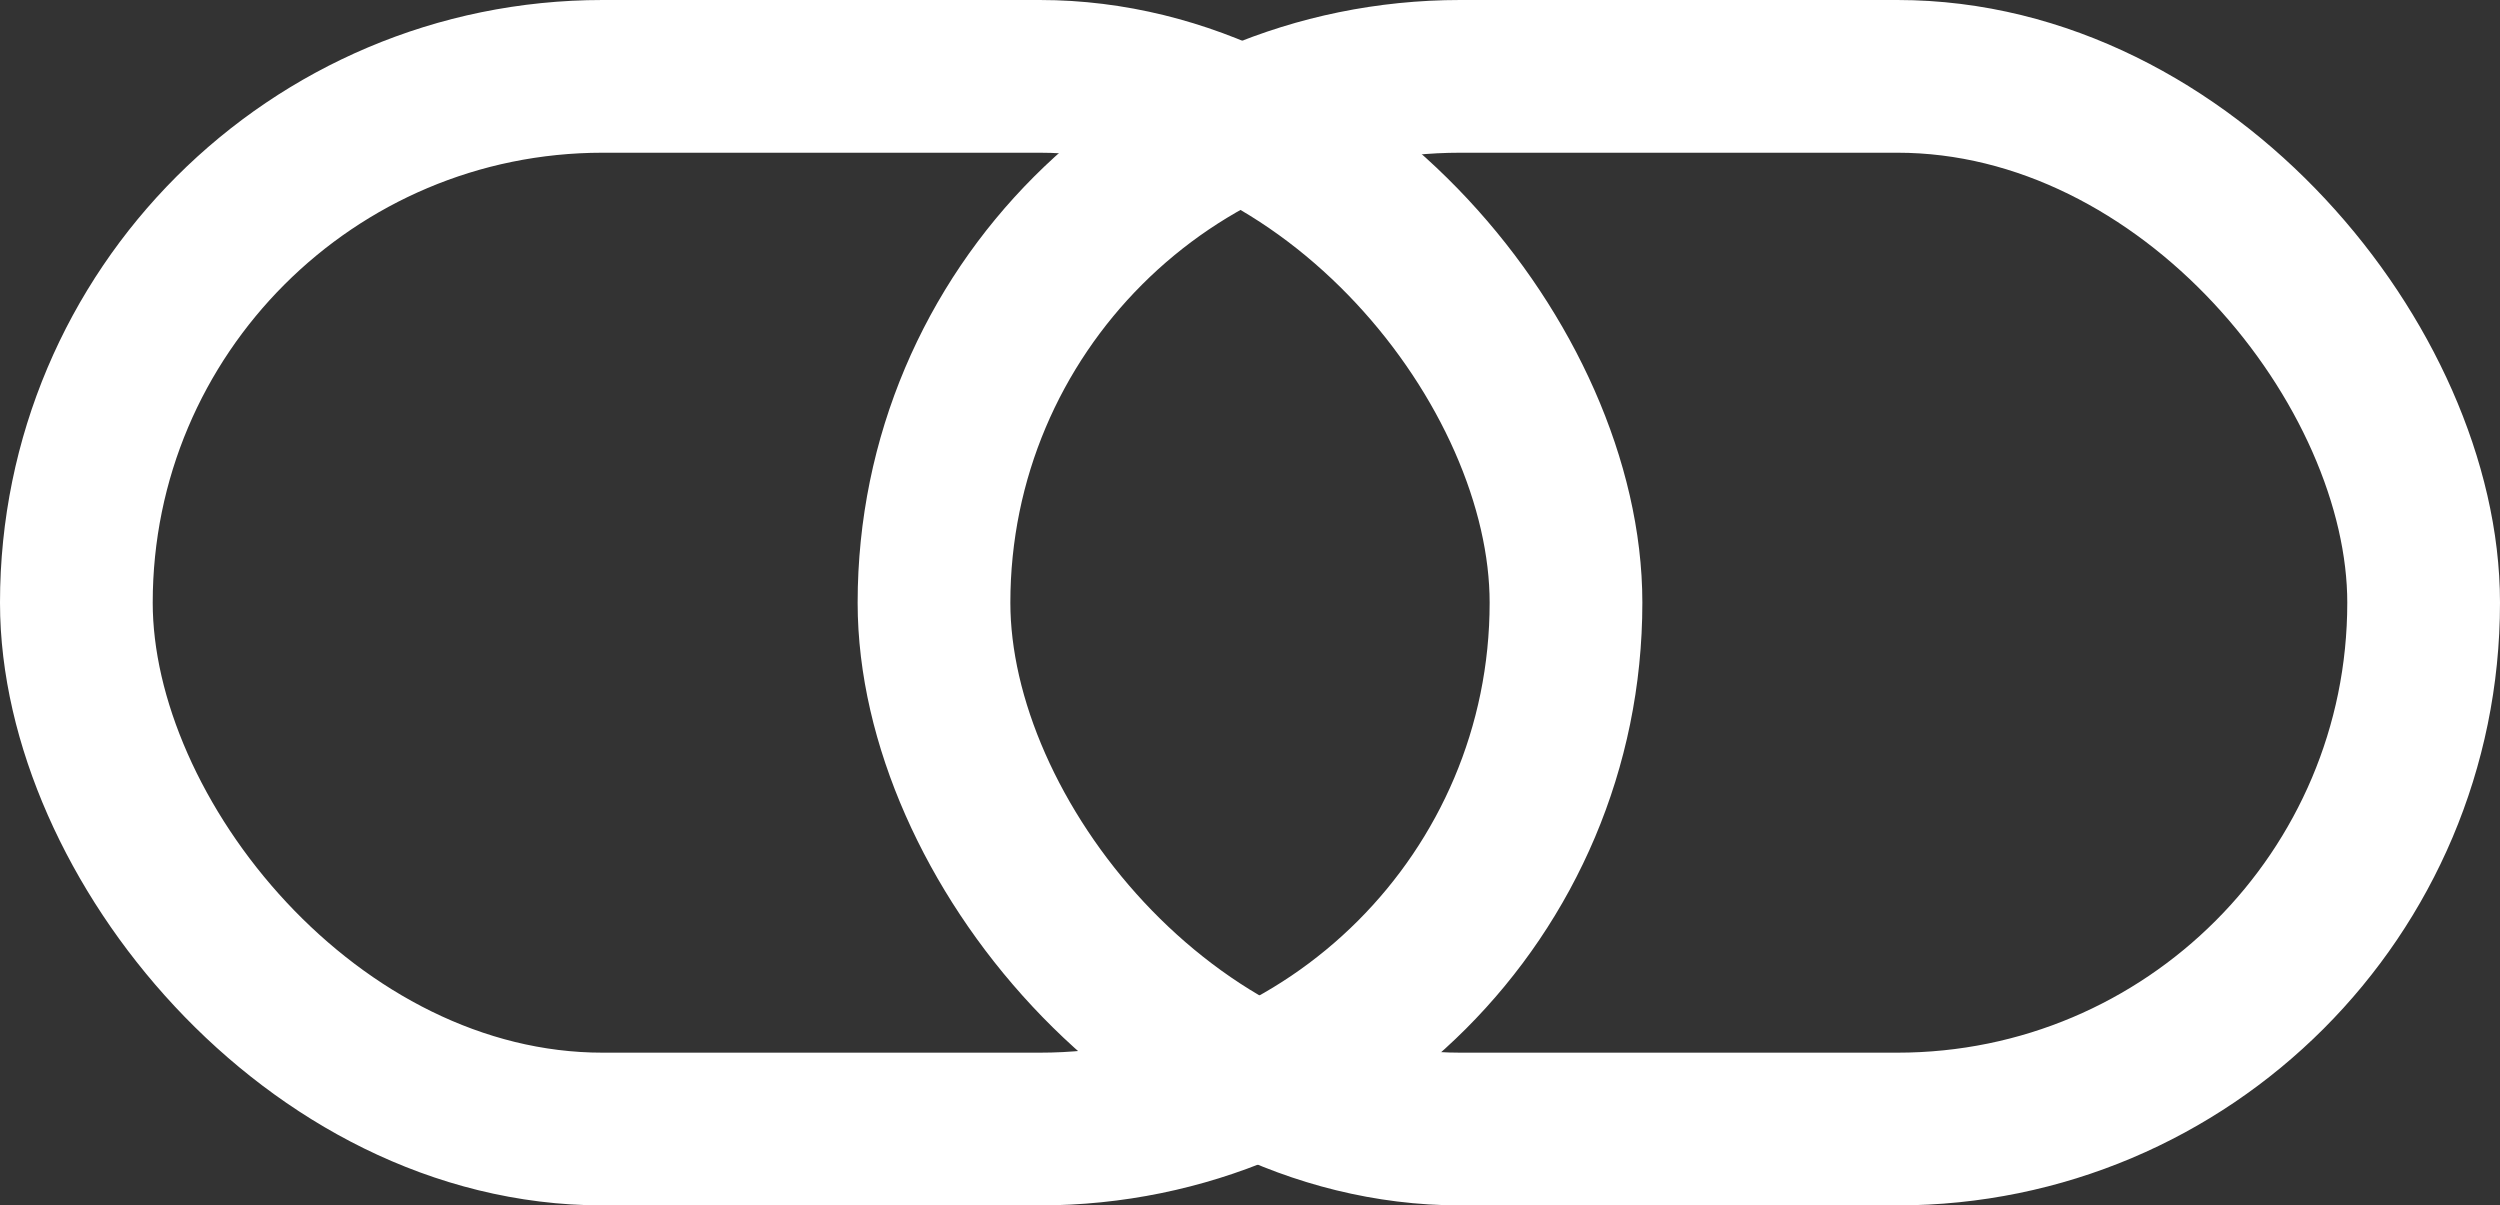<?xml version="1.0" encoding="UTF-8"?>
<svg id="Layer_2" data-name="Layer 2" xmlns="http://www.w3.org/2000/svg" viewBox="0 0 392.88 189.43">
  <rect x="0" y="0" width="392.88" height="189.43" fill="#333333" stroke="none"/>
  <defs>
    <style>
      .cls-1 {
        fill: none;
        stroke: #fff;
        stroke-miterlimit: 10;
        stroke-width: 24px;
      }
    </style>
  </defs>
  <g id="Layer_1-2" data-name="Layer 1">
    <g>
      <rect class="cls-1" x="12" y="12" width="234.1" height="165.43" rx="82.71" ry="82.71"/>
      <rect class="cls-1" x="146.78" y="12" width="234.1" height="165.43" rx="82.71" ry="82.71"/>
    </g>
  </g>
</svg>